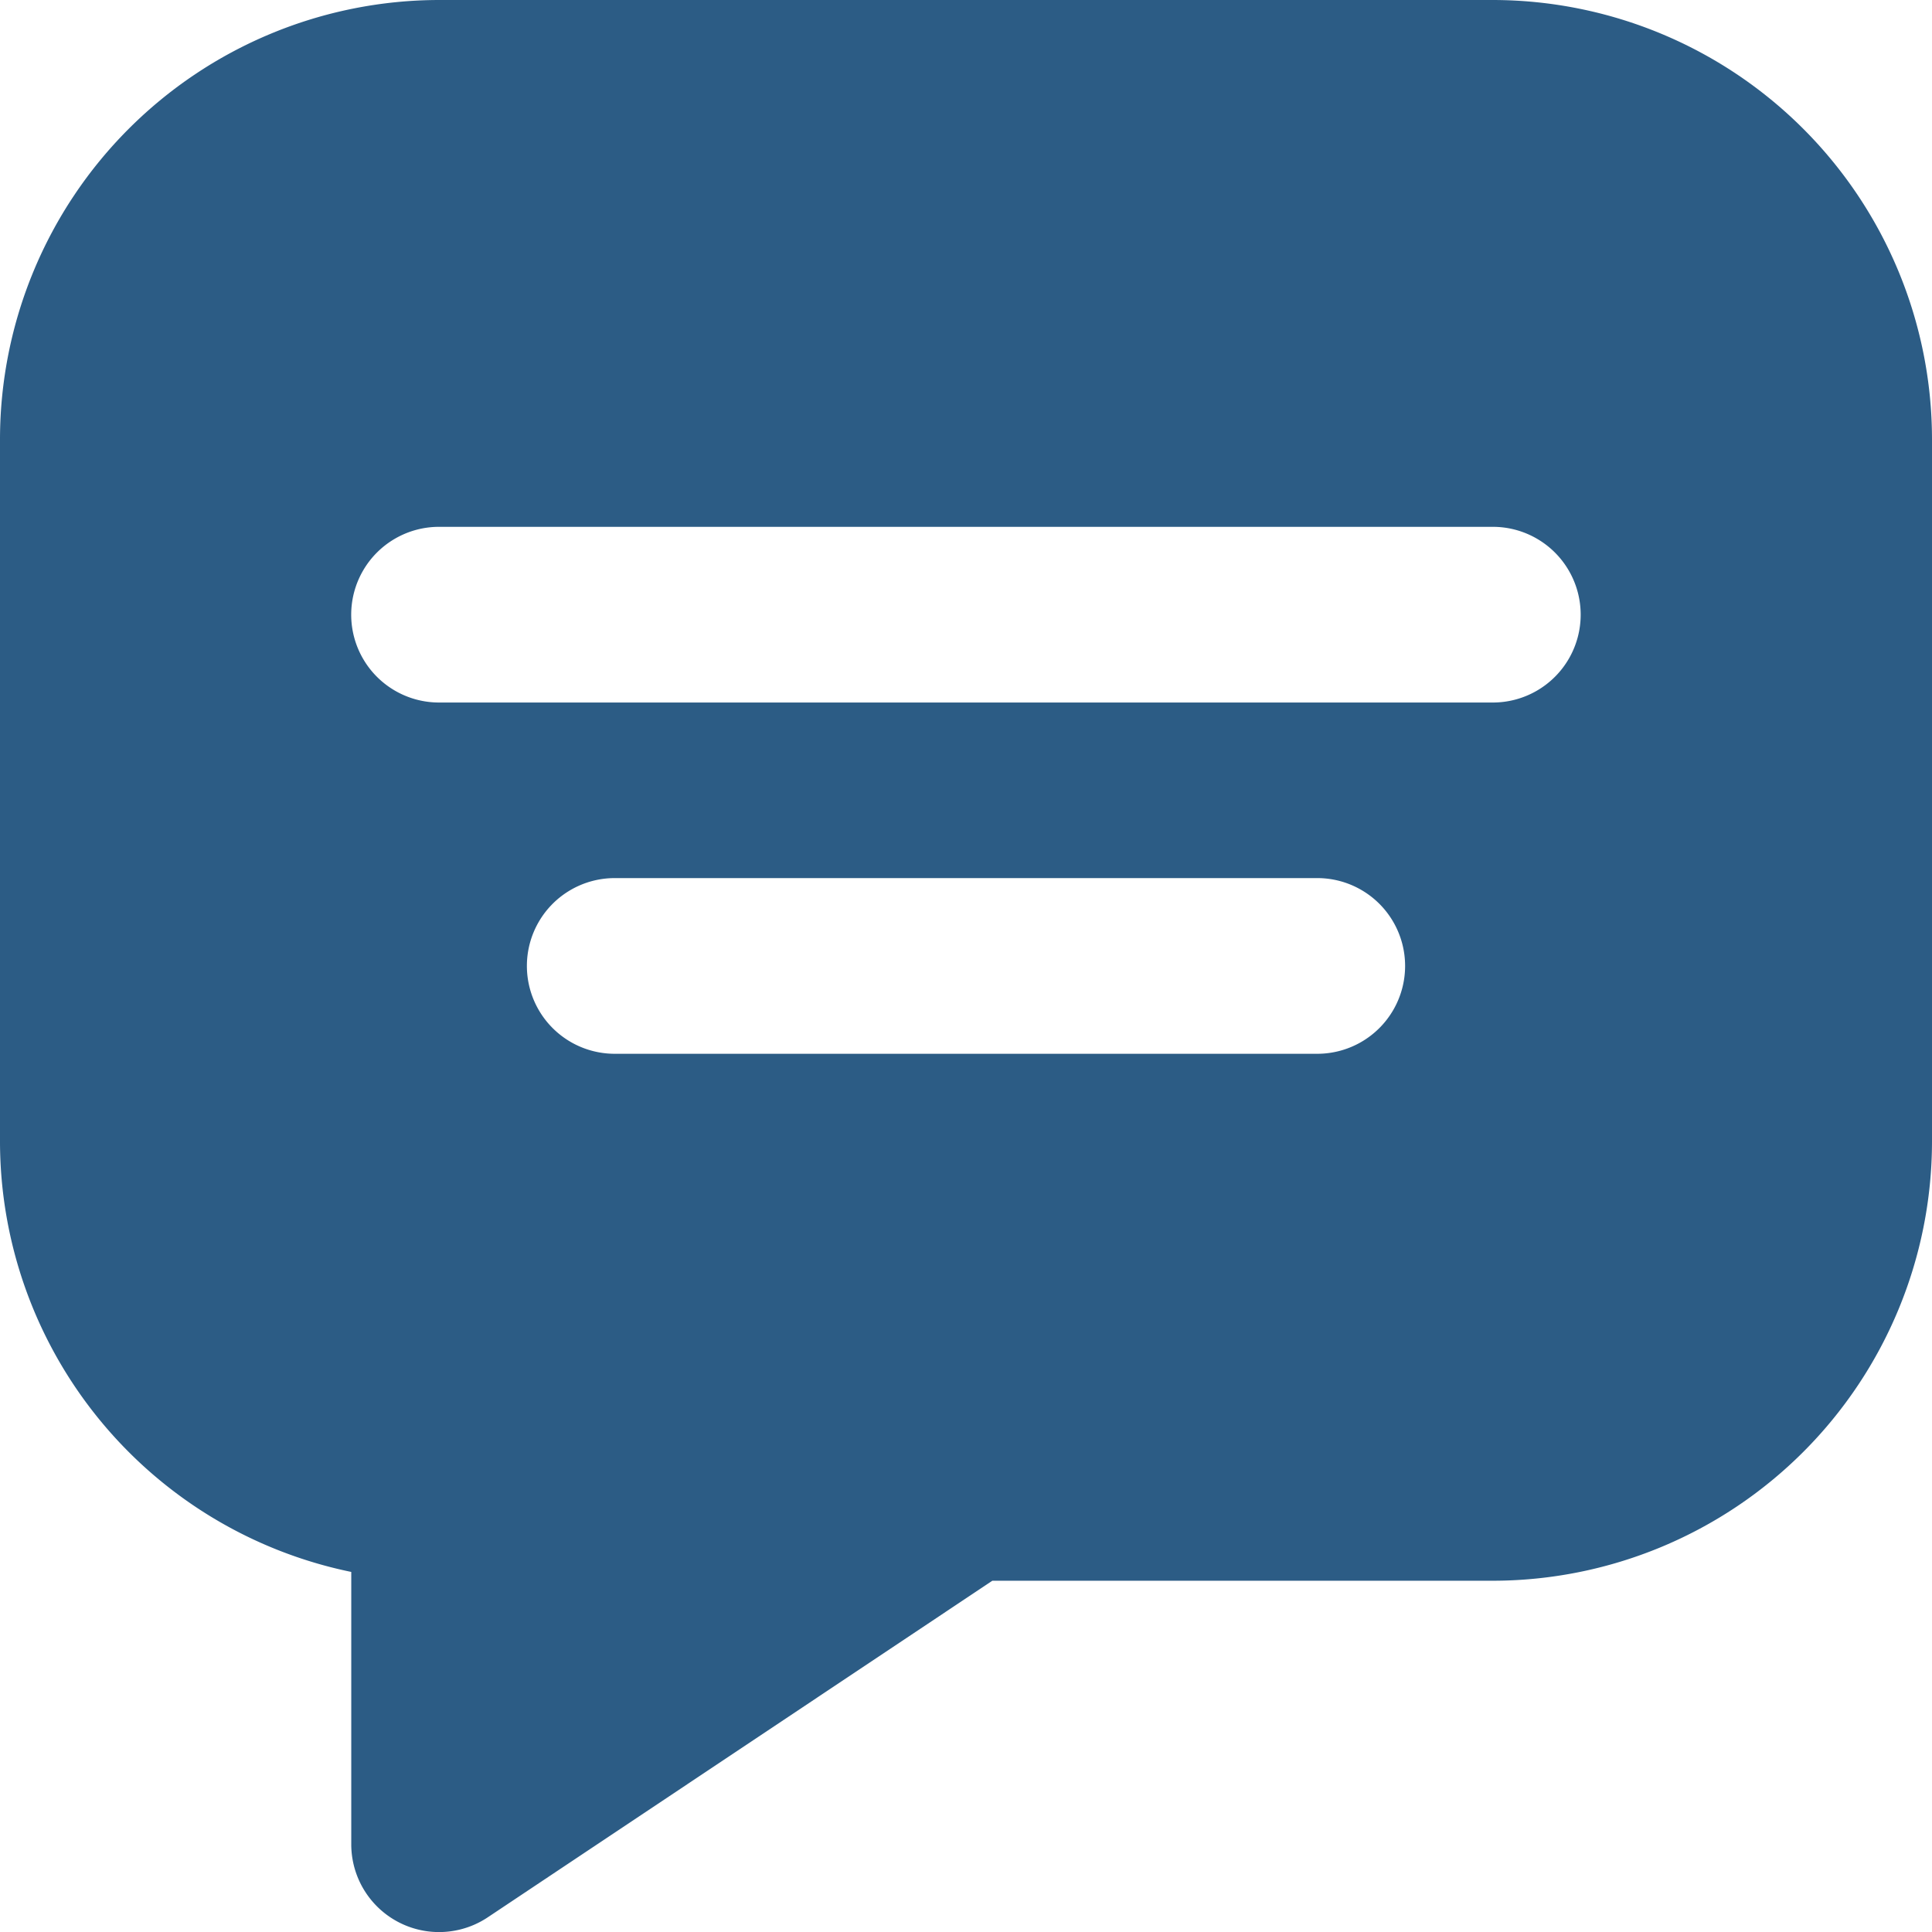 <svg xmlns="http://www.w3.org/2000/svg" width="16" height="16" viewBox="0 0 16 16">
  <path id="contact_1_" data-name="contact (1)" d="M13.364,1H4.636A3.641,3.641,0,0,0,1,4.636v5.818a3.643,3.643,0,0,0,2.909,3.564v2.255a.727.727,0,0,0,1.131.605l4.178-2.787h4.145A3.641,3.641,0,0,0,17,10.455V4.636A3.641,3.641,0,0,0,13.364,1ZM11.909,9.727H6.091a.727.727,0,1,1,0-1.455h5.818a.727.727,0,1,1,0,1.455Zm1.455-2.909H4.636a.727.727,0,1,1,0-1.455h8.727a.727.727,0,1,1,0,1.455Z" transform="translate(-1 -1)" fill="#2c5c85"/>
</svg>
